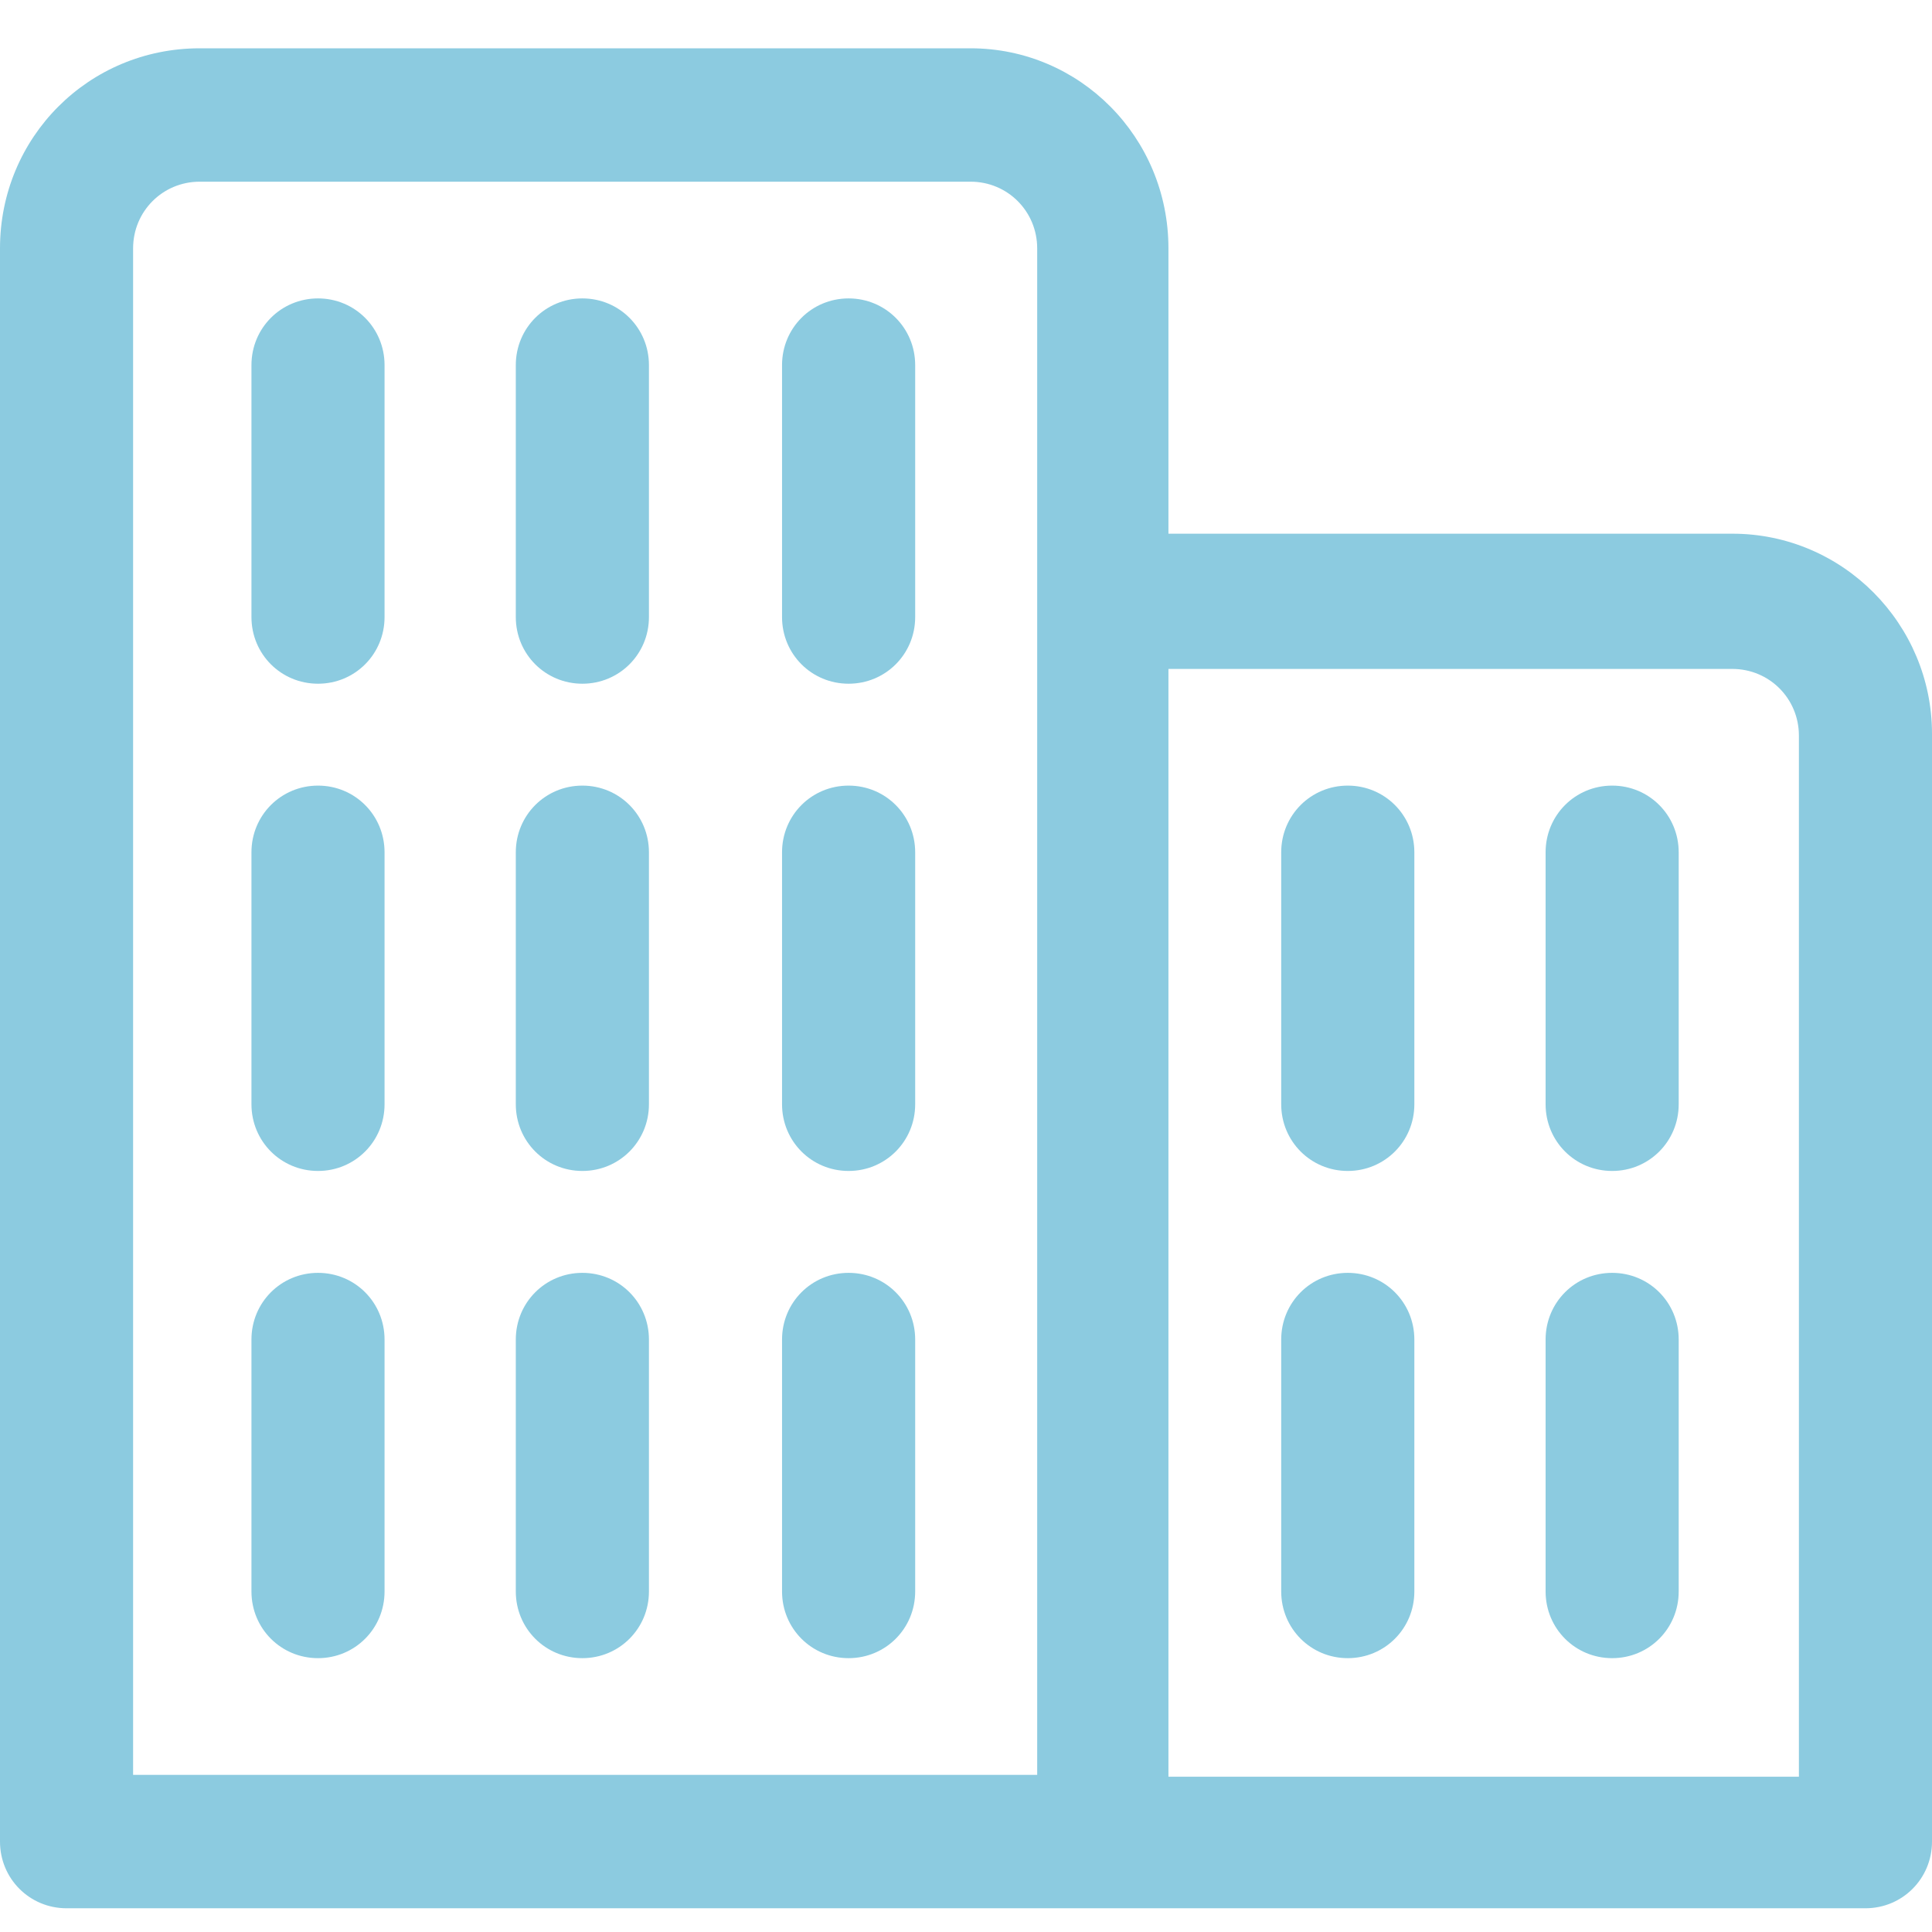 <svg width="46" height="46" viewBox="0 0 46 46" fill="none" xmlns="http://www.w3.org/2000/svg">
<path d="M23.11 1.15H4.754C2.113 1.15 0 3.267 0 5.914V43.847C0 44.729 0.704 45.435 1.585 45.435H44.415C45.296 45.435 46 44.729 46 43.847V17.47C46 14.868 43.887 12.707 41.246 12.707H27.82V5.914C27.82 3.267 25.707 1.15 23.11 1.15ZM3.169 5.914C3.169 5.032 3.874 4.326 4.754 4.326H23.11C23.99 4.326 24.695 5.032 24.695 5.914V42.259H3.169V5.914ZM41.246 15.927C42.126 15.927 42.831 16.632 42.831 17.514V42.303H27.82V15.927H41.246Z" fill="#8CCBE0"/>
<path d="M13.866 18.705C12.986 18.705 12.281 19.411 12.281 20.293V26.292C12.281 27.174 12.986 27.88 13.866 27.88C14.746 27.88 15.451 27.174 15.451 26.292V20.293C15.451 19.411 14.746 18.705 13.866 18.705Z" fill="#8CCBE0"/>
<path d="M13.866 7.105C12.986 7.105 12.281 7.811 12.281 8.693V14.692C12.281 15.574 12.986 16.279 13.866 16.279C14.746 16.279 15.451 15.574 15.451 14.692V8.693C15.451 7.811 14.746 7.105 13.866 7.105Z" fill="#8CCBE0"/>
<path d="M13.866 30.306C12.986 30.306 12.281 31.011 12.281 31.894V37.892C12.281 38.775 12.986 39.48 13.866 39.48C14.746 39.48 15.451 38.775 15.451 37.892V31.894C15.451 31.011 14.746 30.306 13.866 30.306Z" fill="#8CCBE0"/>
<path d="M20.205 18.705C19.324 18.705 18.62 19.411 18.62 20.293V26.292C18.62 27.174 19.324 27.88 20.205 27.88C21.085 27.88 21.79 27.174 21.79 26.292V20.293C21.79 19.411 21.085 18.705 20.205 18.705Z" fill="#8CCBE0"/>
<path d="M20.205 7.105C19.324 7.105 18.62 7.811 18.62 8.693V14.692C18.62 15.574 19.324 16.279 20.205 16.279C21.085 16.279 21.79 15.574 21.79 14.692V8.693C21.79 7.811 21.085 7.105 20.205 7.105Z" fill="#8CCBE0"/>
<path d="M20.205 30.306C19.324 30.306 18.62 31.011 18.62 31.894V37.892C18.62 38.775 19.324 39.48 20.205 39.48C21.085 39.48 21.79 38.775 21.79 37.892V31.894C21.79 31.011 21.085 30.306 20.205 30.306Z" fill="#8CCBE0"/>
<path d="M7.572 18.705C6.691 18.705 5.987 19.411 5.987 20.293V26.292C5.987 27.174 6.691 27.88 7.572 27.88C8.452 27.88 9.156 27.174 9.156 26.292V20.293C9.156 19.411 8.452 18.705 7.572 18.705Z" fill="#8CCBE0"/>
<path d="M7.572 7.105C6.691 7.105 5.987 7.811 5.987 8.693V14.692C5.987 15.574 6.691 16.279 7.572 16.279C8.452 16.279 9.156 15.574 9.156 14.692V8.693C9.156 7.811 8.452 7.105 7.572 7.105Z" fill="#8CCBE0"/>
<path d="M7.572 30.306C6.691 30.306 5.987 31.011 5.987 31.894V37.892C5.987 38.775 6.691 39.48 7.572 39.48C8.452 39.48 9.156 38.775 9.156 37.892V31.894C9.156 31.011 8.452 30.306 7.572 30.306Z" fill="#8CCBE0"/>
<path d="M32.09 27.88C32.97 27.88 33.675 27.174 33.675 26.292V20.293C33.675 19.411 32.97 18.705 32.09 18.705C31.21 18.705 30.505 19.411 30.505 20.293V26.292C30.505 27.174 31.21 27.88 32.09 27.88Z" fill="#8CCBE0"/>
<path d="M32.09 39.48C32.97 39.48 33.675 38.775 33.675 37.892V31.894C33.675 31.011 32.97 30.306 32.09 30.306C31.21 30.306 30.505 31.011 30.505 31.894V37.892C30.505 38.775 31.21 39.48 32.09 39.48Z" fill="#8CCBE0"/>
<path d="M38.385 27.88C39.265 27.88 39.969 27.174 39.969 26.292V20.293C39.969 19.411 39.265 18.705 38.385 18.705C37.504 18.705 36.8 19.411 36.8 20.293V26.292C36.8 27.174 37.504 27.88 38.385 27.88Z" fill="#8CCBE0"/>
<path d="M38.385 39.48C39.265 39.48 39.969 38.775 39.969 37.892V31.894C39.969 31.011 39.265 30.306 38.385 30.306C37.504 30.306 36.8 31.011 36.8 31.894V37.892C36.8 38.775 37.504 39.48 38.385 39.48Z" fill="#8CCBE0"/>
</svg>
